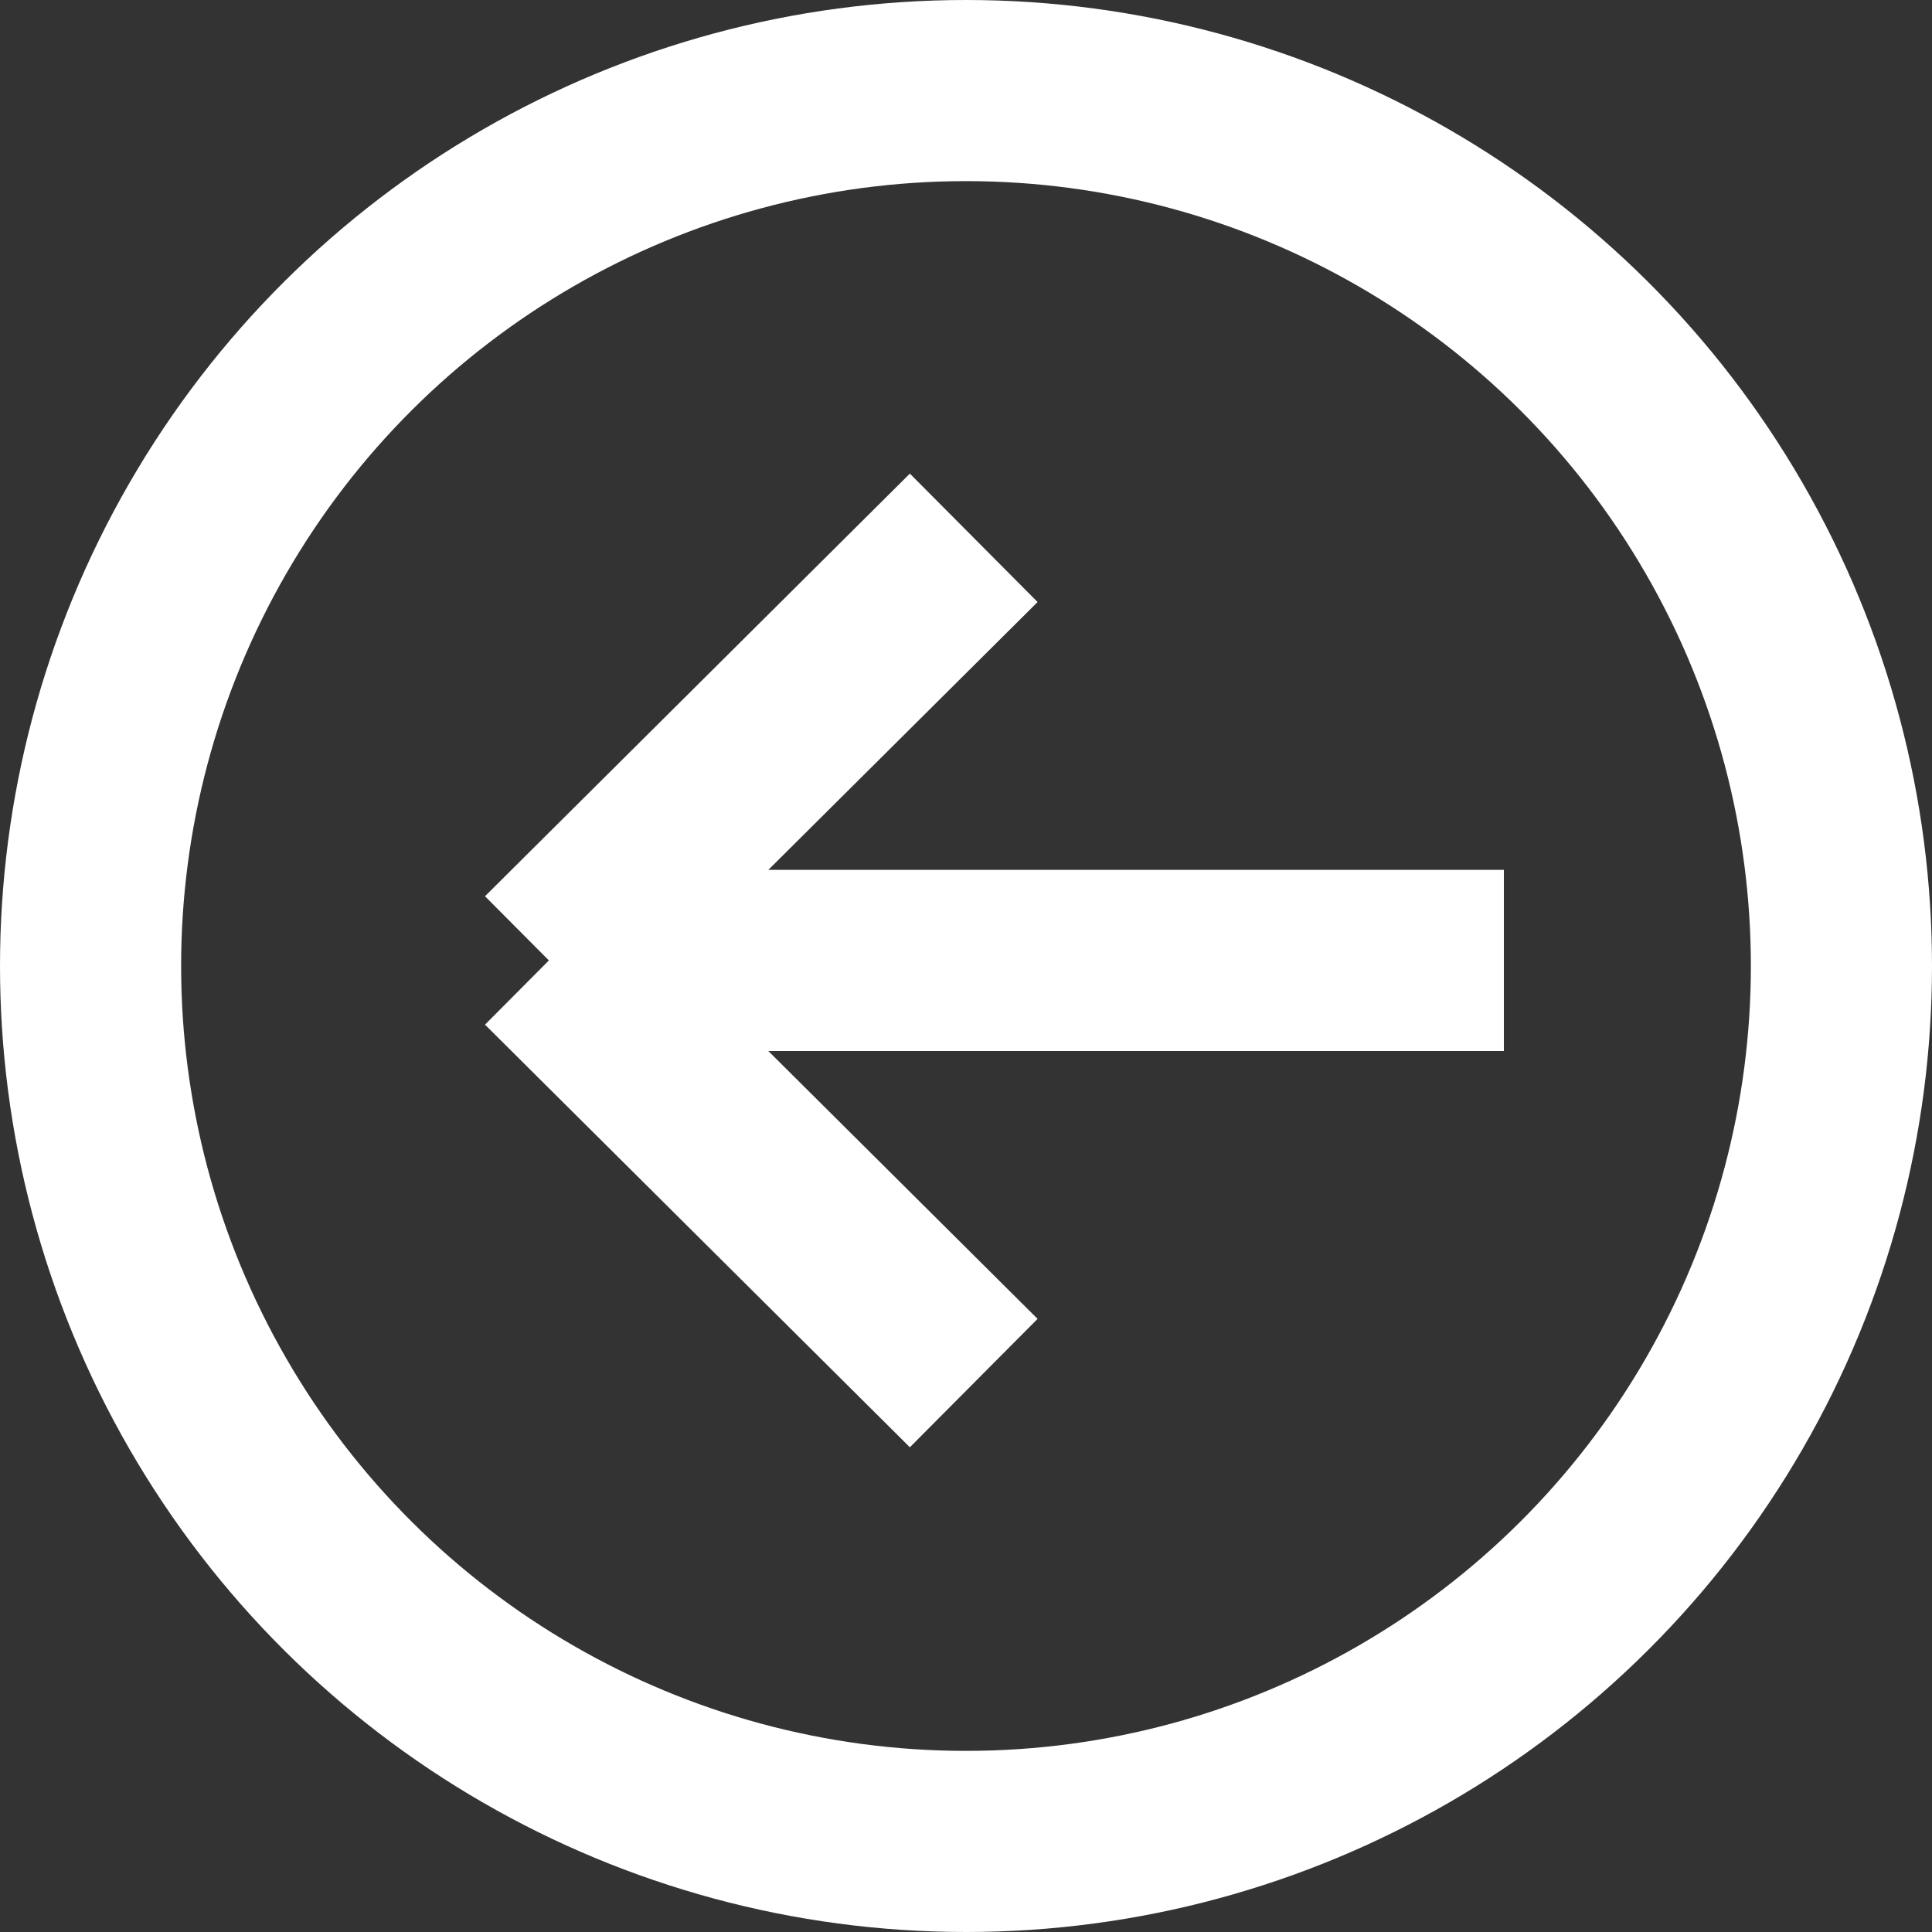 <svg width="32" height="32" viewBox="0 0 32 32" fill="none" xmlns="http://www.w3.org/2000/svg">
<rect x="0" y="0" width="32" height="32" fill="#333333" stroke="none"/>
<path d="M24.909 15.908L9.091 15.908M9.091 15.908L16.128 22.908M9.091 15.908L16.128 8.908" stroke="white" stroke-width="3"/>
<circle cx="16" cy="16" r="14.5" transform="rotate(90 16 16)" stroke="white" stroke-width="3"/>
</svg>
